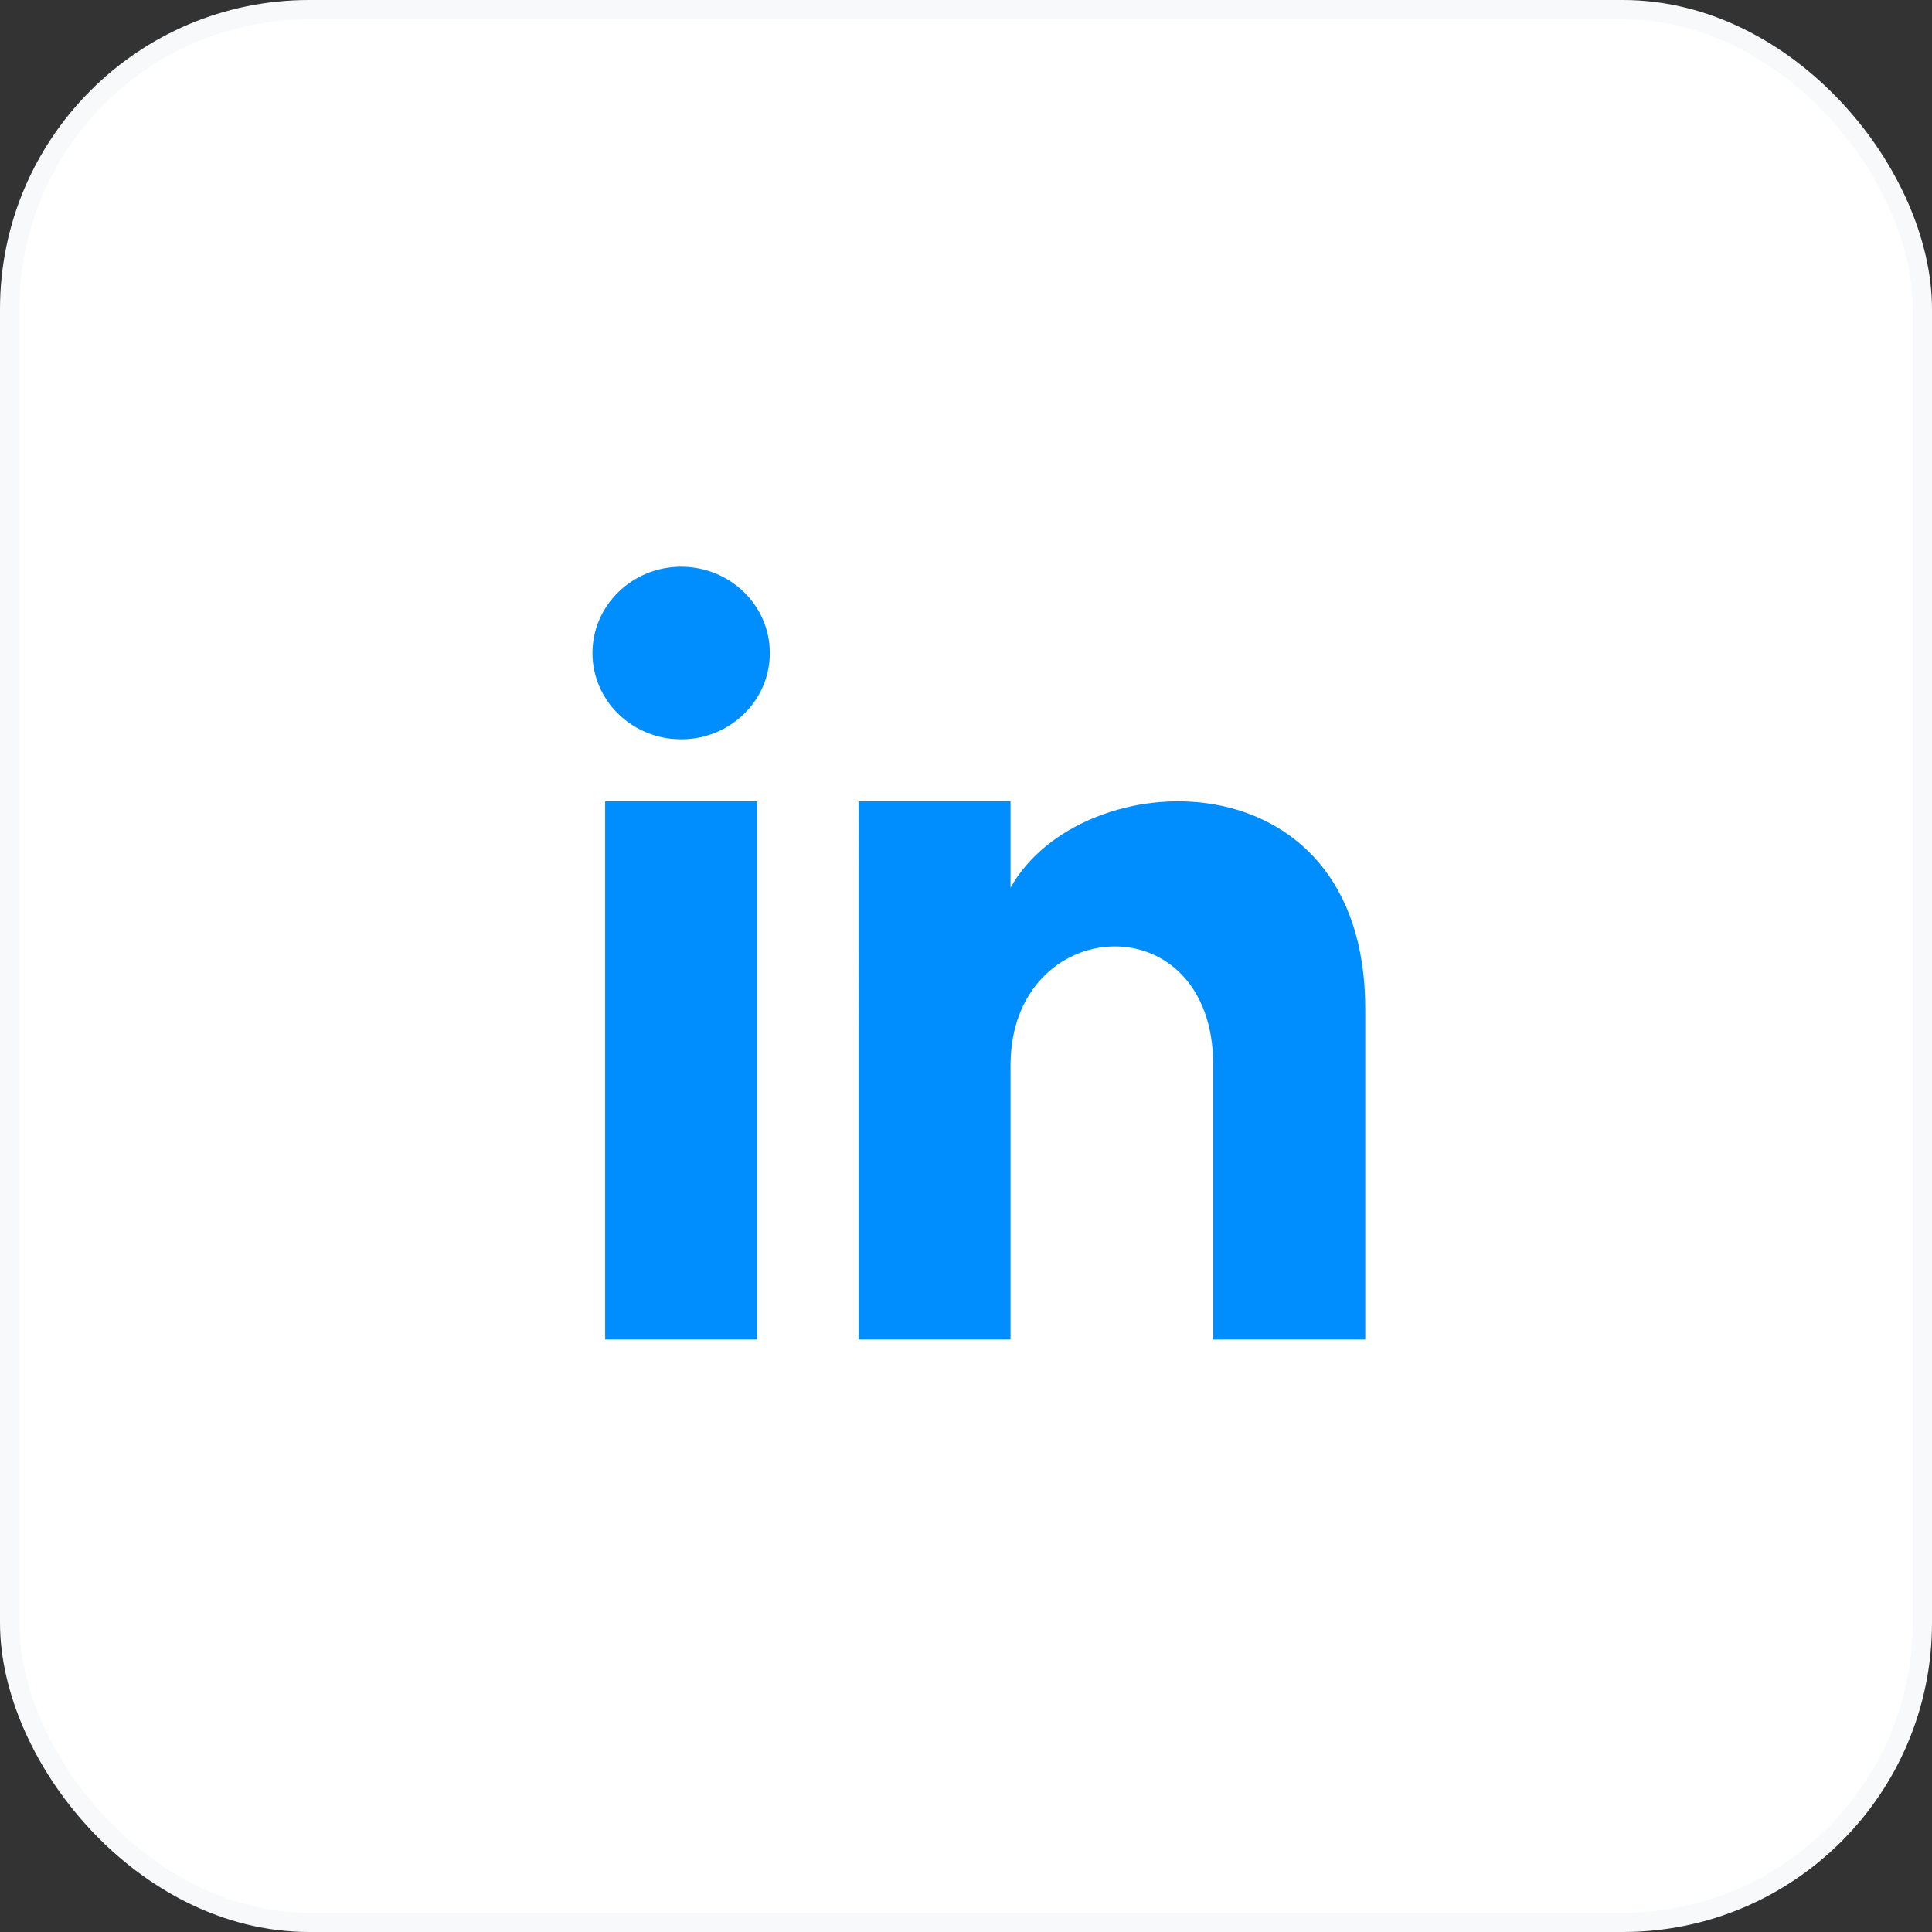 <svg width="100" height="100" viewBox="0 0 100 100" fill="none" xmlns="http://www.w3.org/2000/svg"><rect x="0" y="0" width="100" height="100" fill="#333333" stroke="none"/><rect x=".5" y=".5" width="99" height="99" rx="15.5" fill="#fff" stroke="#F8F9FA"/><path d="M39.19 69.333h-7.868V41.478h7.869v27.855Zm-3.934-31.066c-2.534 0-4.59-2-4.59-4.467 0-2.466 2.056-4.467 4.59-4.467s4.59 2 4.59 4.467c0 2.466-2.053 4.467-4.59 4.467Zm35.41 31.066h-7.869v-14.19c0-8.53-10.492-7.884-10.492 0v14.19h-7.868V41.478h7.868v4.47c3.662-6.55 18.361-7.033 18.361 6.27v17.115Z" fill="#008EFF"/></svg>